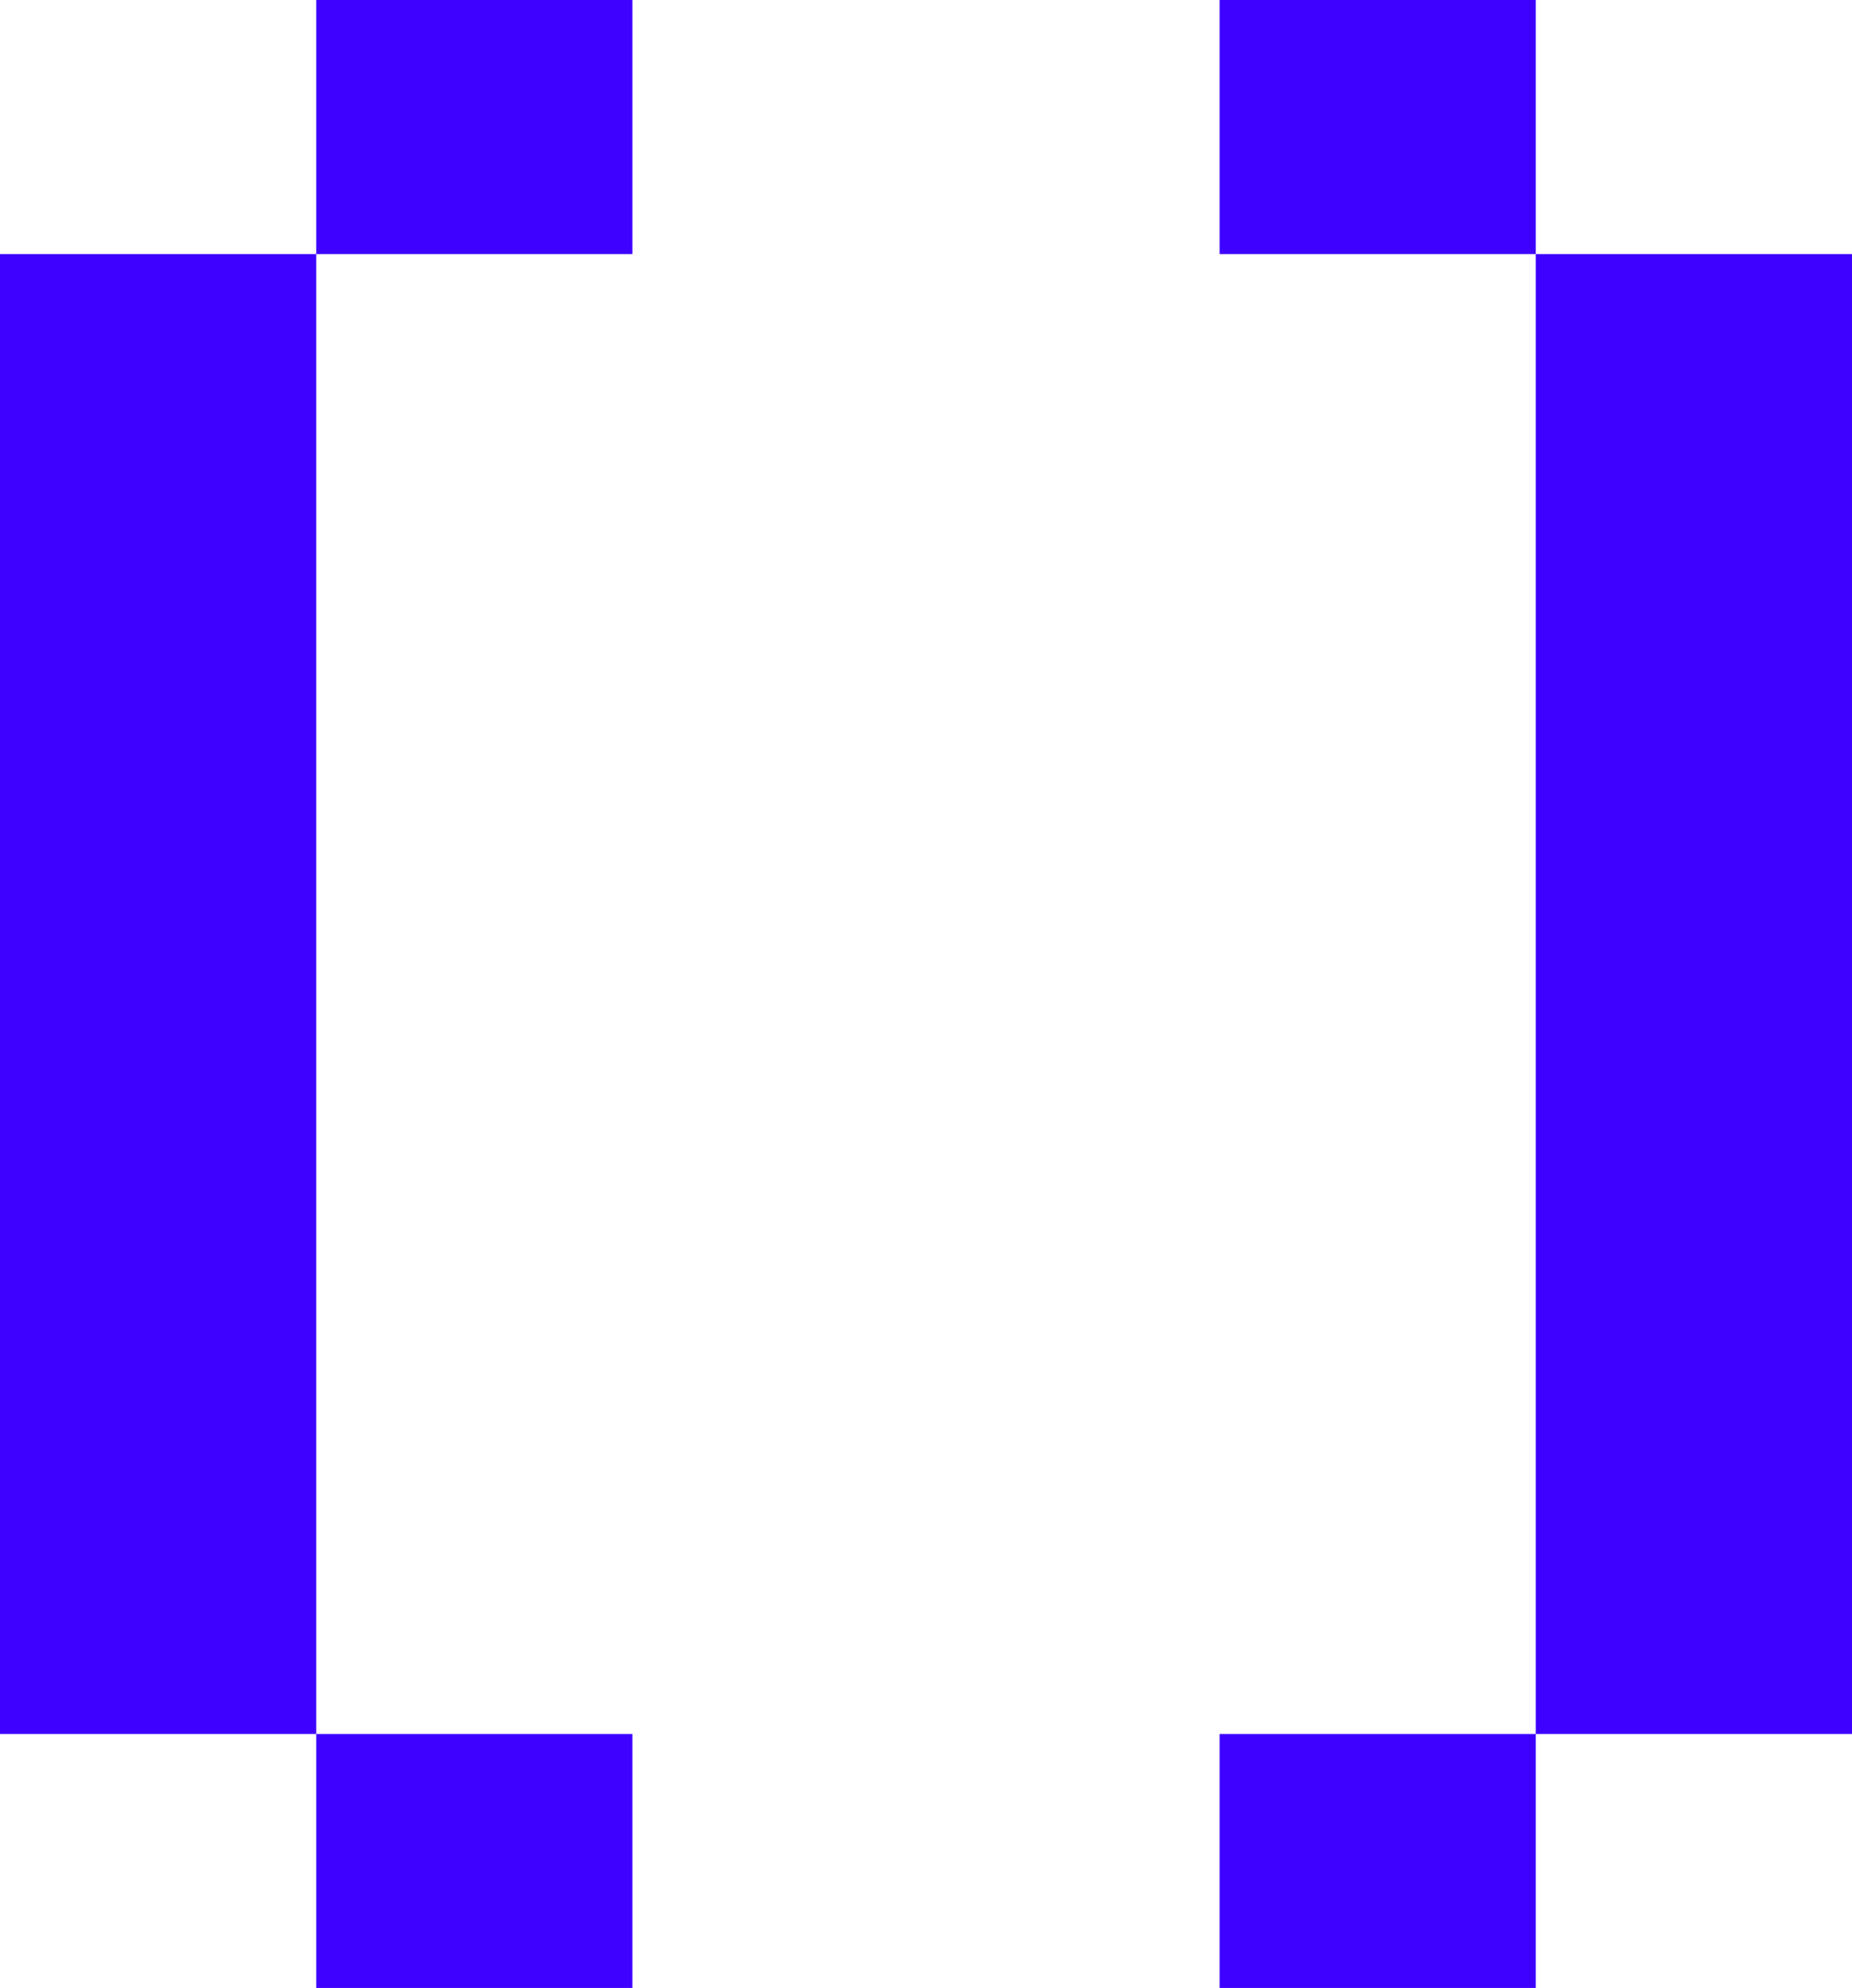 <svg width="41" height="44" viewBox="0 0 41 44" fill="none" xmlns="http://www.w3.org/2000/svg">
<g clip-path="url(#clip0_102_115)">
<path d="M7 5.623H0V38.38H7V5.623Z" fill="#3F01FF"/>
<path d="M14 -0H7V5.623H14V-0Z" fill="#3F01FF"/>
<path d="M14 38.38H7V44.004H14V38.38Z" fill="#3F01FF"/>
</g>
<g clip-path="url(#clip1_102_115)">
<path d="M34 5.623H41V38.38H34V5.623Z" fill="#3F01FF"/>
<path d="M27 -0H34V5.623H27V-0Z" fill="#3F01FF"/>
<path d="M27 38.38H34V44.004H27V38.38Z" fill="#3F01FF"/>
</g>
<defs>
<clipPath id="clip0_102_115">
<rect width="14" height="44" fill="white"/>
</clipPath>
<clipPath id="clip1_102_115">
<rect width="14" height="44" fill="white" transform="matrix(-1 0 0 1 41 -0)"/>
</clipPath>
</defs>
</svg>
